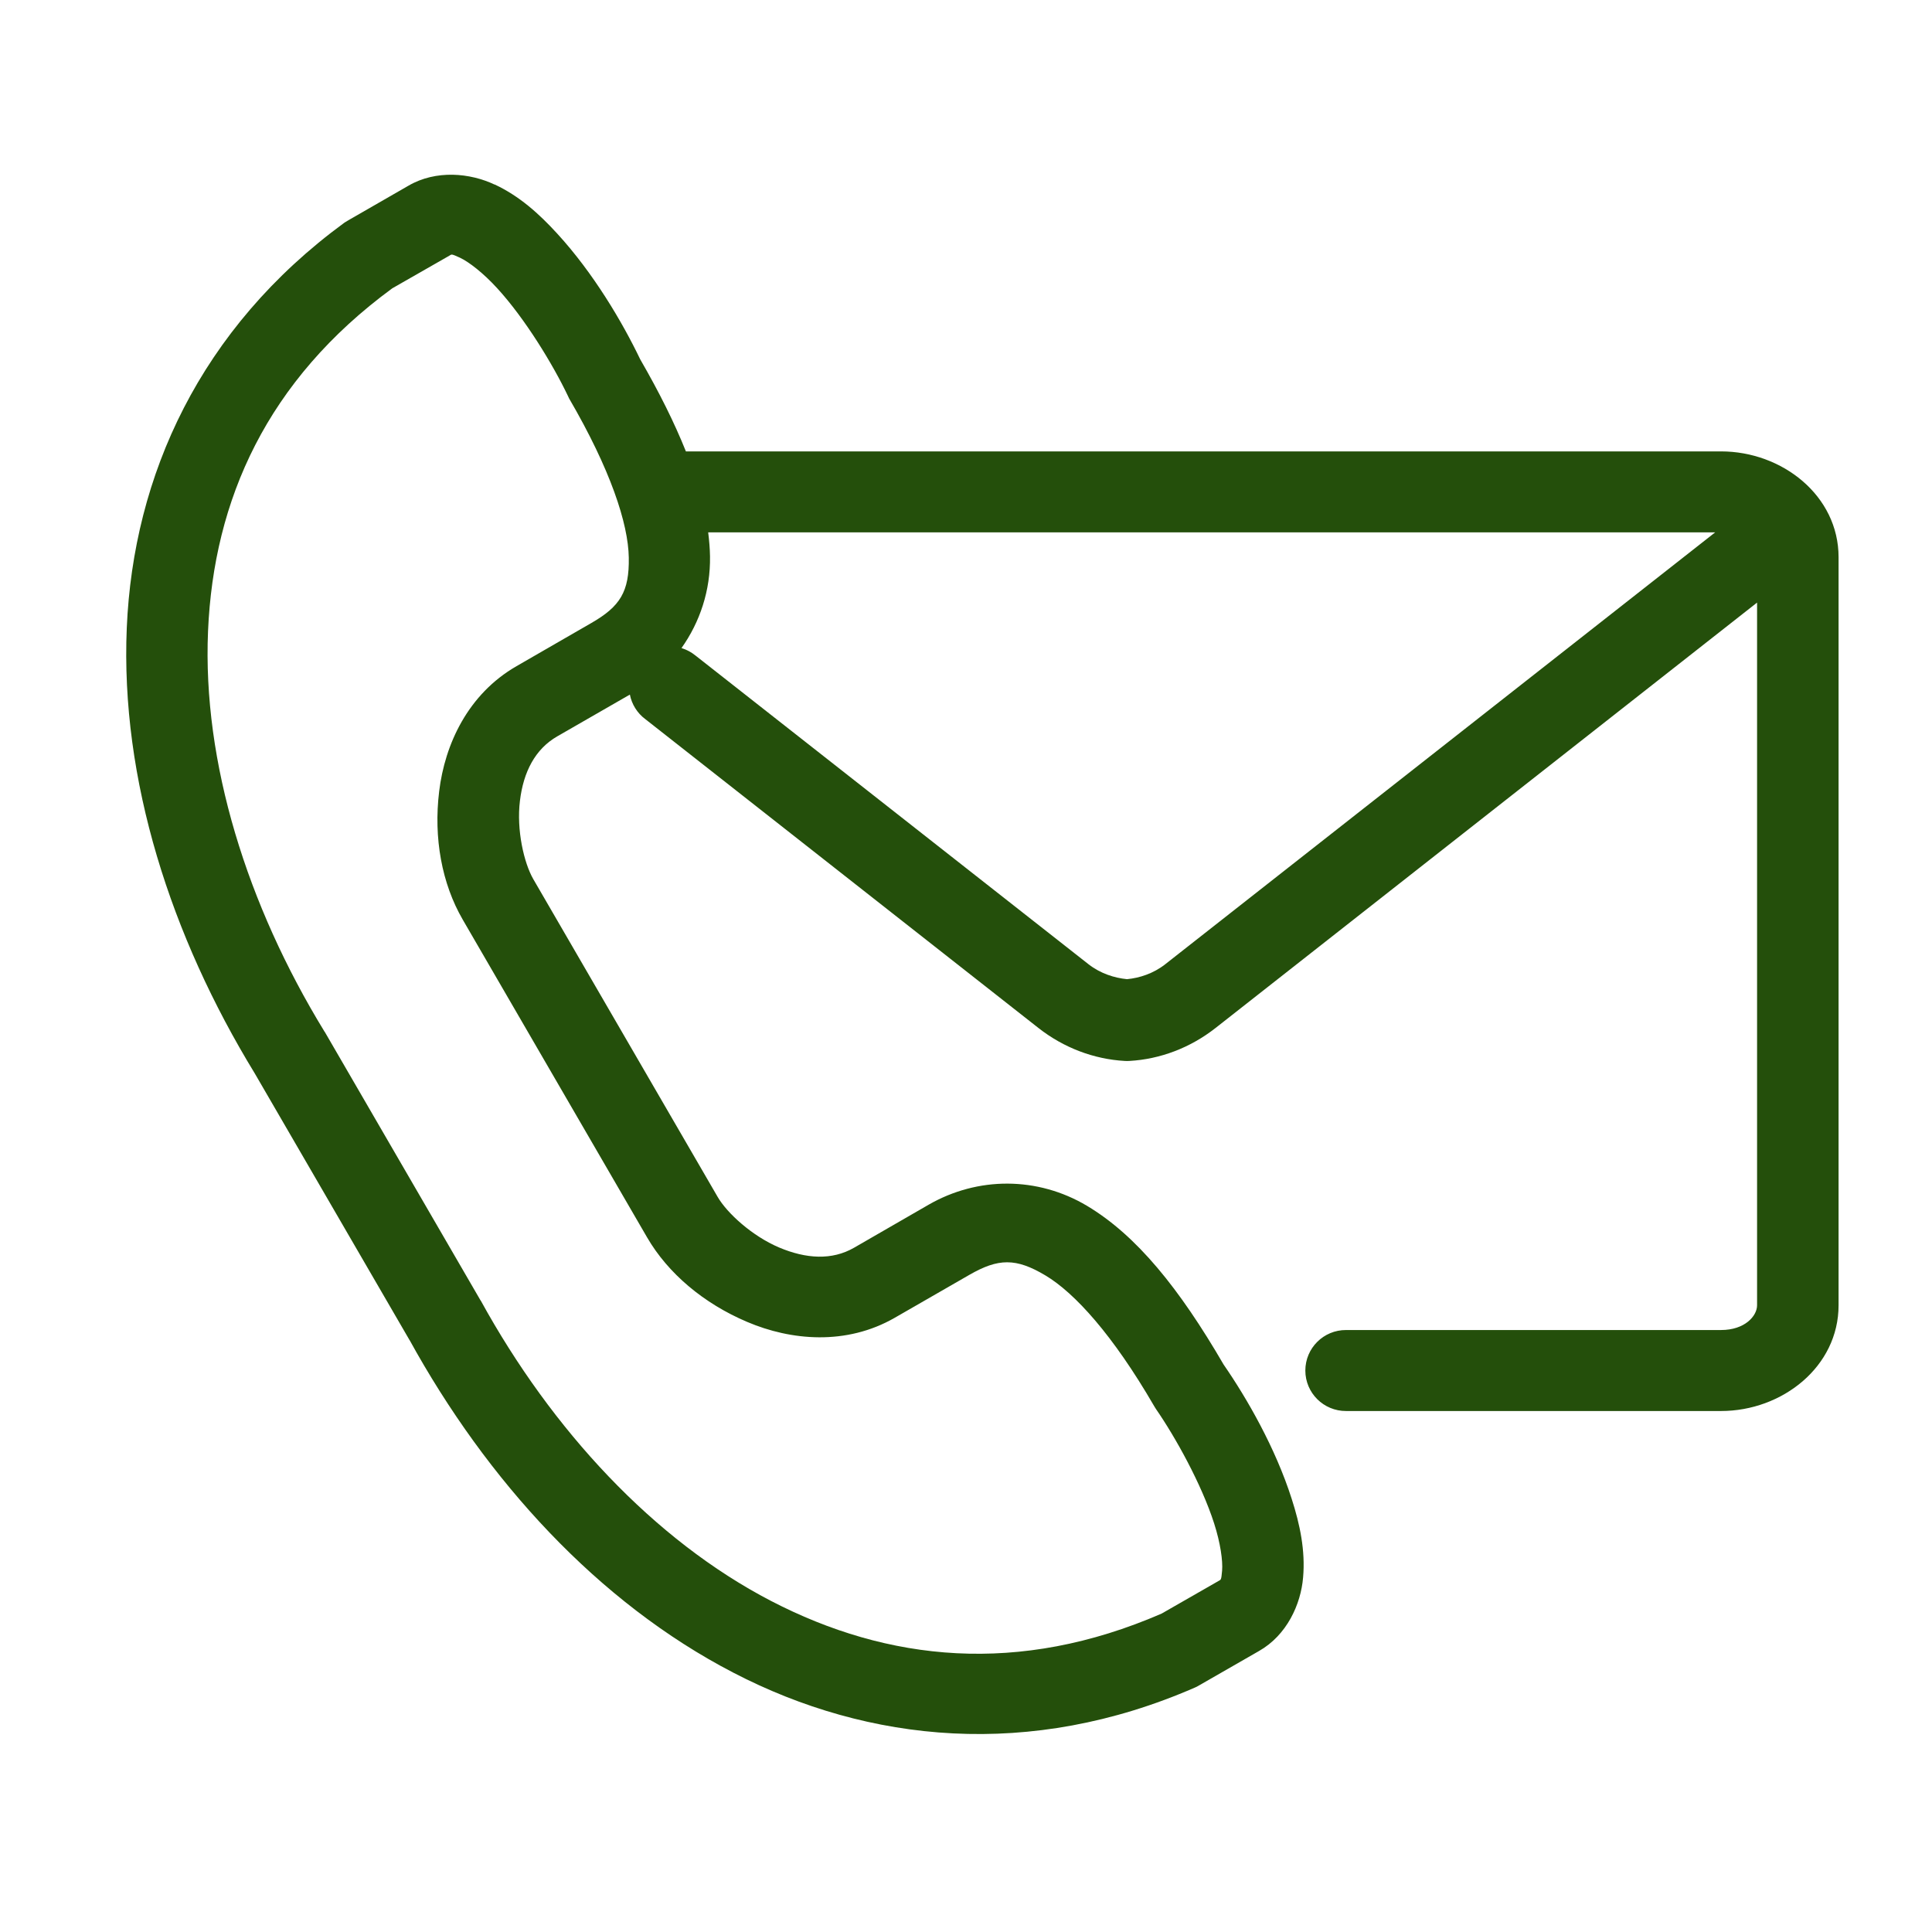 <svg width="50" height="50" viewBox="0 0 50 50" fill="none" xmlns="http://www.w3.org/2000/svg">
<path d="M18.328 13.778H44.388L30.153 24.957C29.851 25.194 29.492 25.31 29.167 25.341C28.839 25.309 28.479 25.194 28.174 24.957L18 16.966C17.893 16.879 17.771 16.813 17.637 16.772C18.116 16.096 18.389 15.279 18.375 14.399C18.372 14.197 18.354 13.989 18.328 13.778ZM11.701 6.589C11.734 6.595 11.788 6.615 11.905 6.67C12.137 6.78 12.505 7.063 12.866 7.458C13.592 8.249 14.317 9.447 14.694 10.239C14.706 10.262 14.718 10.287 14.729 10.313C15.798 12.147 16.259 13.55 16.273 14.43C16.288 15.314 16.05 15.695 15.301 16.125L13.368 17.24C12.108 17.965 11.513 19.264 11.366 20.476C11.217 21.689 11.435 22.867 11.975 23.799L16.747 32.024C17.288 32.955 18.21 33.734 19.339 34.212C20.468 34.692 21.897 34.827 23.156 34.104L25.089 32.992C25.838 32.562 26.291 32.553 27.052 33.006C27.814 33.459 28.805 34.554 29.869 36.389C29.884 36.416 29.899 36.439 29.916 36.465C30.415 37.185 31.094 38.405 31.422 39.427C31.585 39.935 31.649 40.394 31.628 40.648C31.605 40.903 31.6 40.877 31.533 40.917L30.062 41.76C26.366 43.363 22.979 43.001 19.952 41.431C16.919 39.855 14.283 37.007 12.445 33.665C12.439 33.658 12.436 33.65 12.431 33.645L8.406 26.707C8.399 26.701 8.396 26.695 8.391 26.686C6.399 23.43 5.238 19.734 5.384 16.334C5.529 12.938 6.907 9.842 10.153 7.461L11.624 6.62C11.658 6.601 11.669 6.586 11.701 6.589ZM11.716 4.522C11.327 4.516 10.929 4.597 10.572 4.805L9.016 5.7C8.981 5.72 8.949 5.74 8.917 5.76C5.173 8.5 3.449 12.315 3.281 16.246C3.113 20.176 4.425 24.232 6.593 27.779L10.605 34.692L10.595 34.672C12.598 38.311 15.468 41.468 18.976 43.287C22.484 45.109 26.664 45.531 30.922 43.675C30.957 43.66 30.993 43.643 31.024 43.623L32.583 42.728C33.303 42.319 33.666 41.521 33.724 40.824C33.785 40.13 33.643 39.453 33.428 38.787C33.007 37.47 32.273 36.191 31.666 35.313C30.52 33.341 29.413 31.973 28.134 31.208C26.846 30.44 25.298 30.451 24.036 31.176L22.103 32.291C21.532 32.62 20.864 32.581 20.161 32.284C19.462 31.987 18.814 31.392 18.573 30.976L13.801 22.751C13.56 22.332 13.363 21.478 13.456 20.725C13.546 19.974 13.851 19.385 14.423 19.056L16.301 17.976C16.35 18.227 16.492 18.456 16.698 18.609L26.872 26.602C27.534 27.122 28.318 27.412 29.107 27.457C29.147 27.46 29.188 27.46 29.229 27.457C30.019 27.412 30.799 27.122 31.461 26.602L45.473 15.595V33.78C45.473 34.057 45.158 34.421 44.539 34.421H34.838C34.254 34.418 33.782 34.889 33.782 35.47C33.782 36.049 34.255 36.52 34.838 36.517H44.539C46.124 36.517 47.582 35.371 47.582 33.78V14.42C47.582 12.828 46.124 11.682 44.539 11.682H17.751C17.454 10.941 17.063 10.155 16.569 9.3C16.108 8.339 15.359 7.068 14.422 6.047C13.948 5.529 13.438 5.07 12.799 4.773V4.776C12.482 4.626 12.105 4.53 11.716 4.522Z" fill="#244F0B"/>
</svg>
